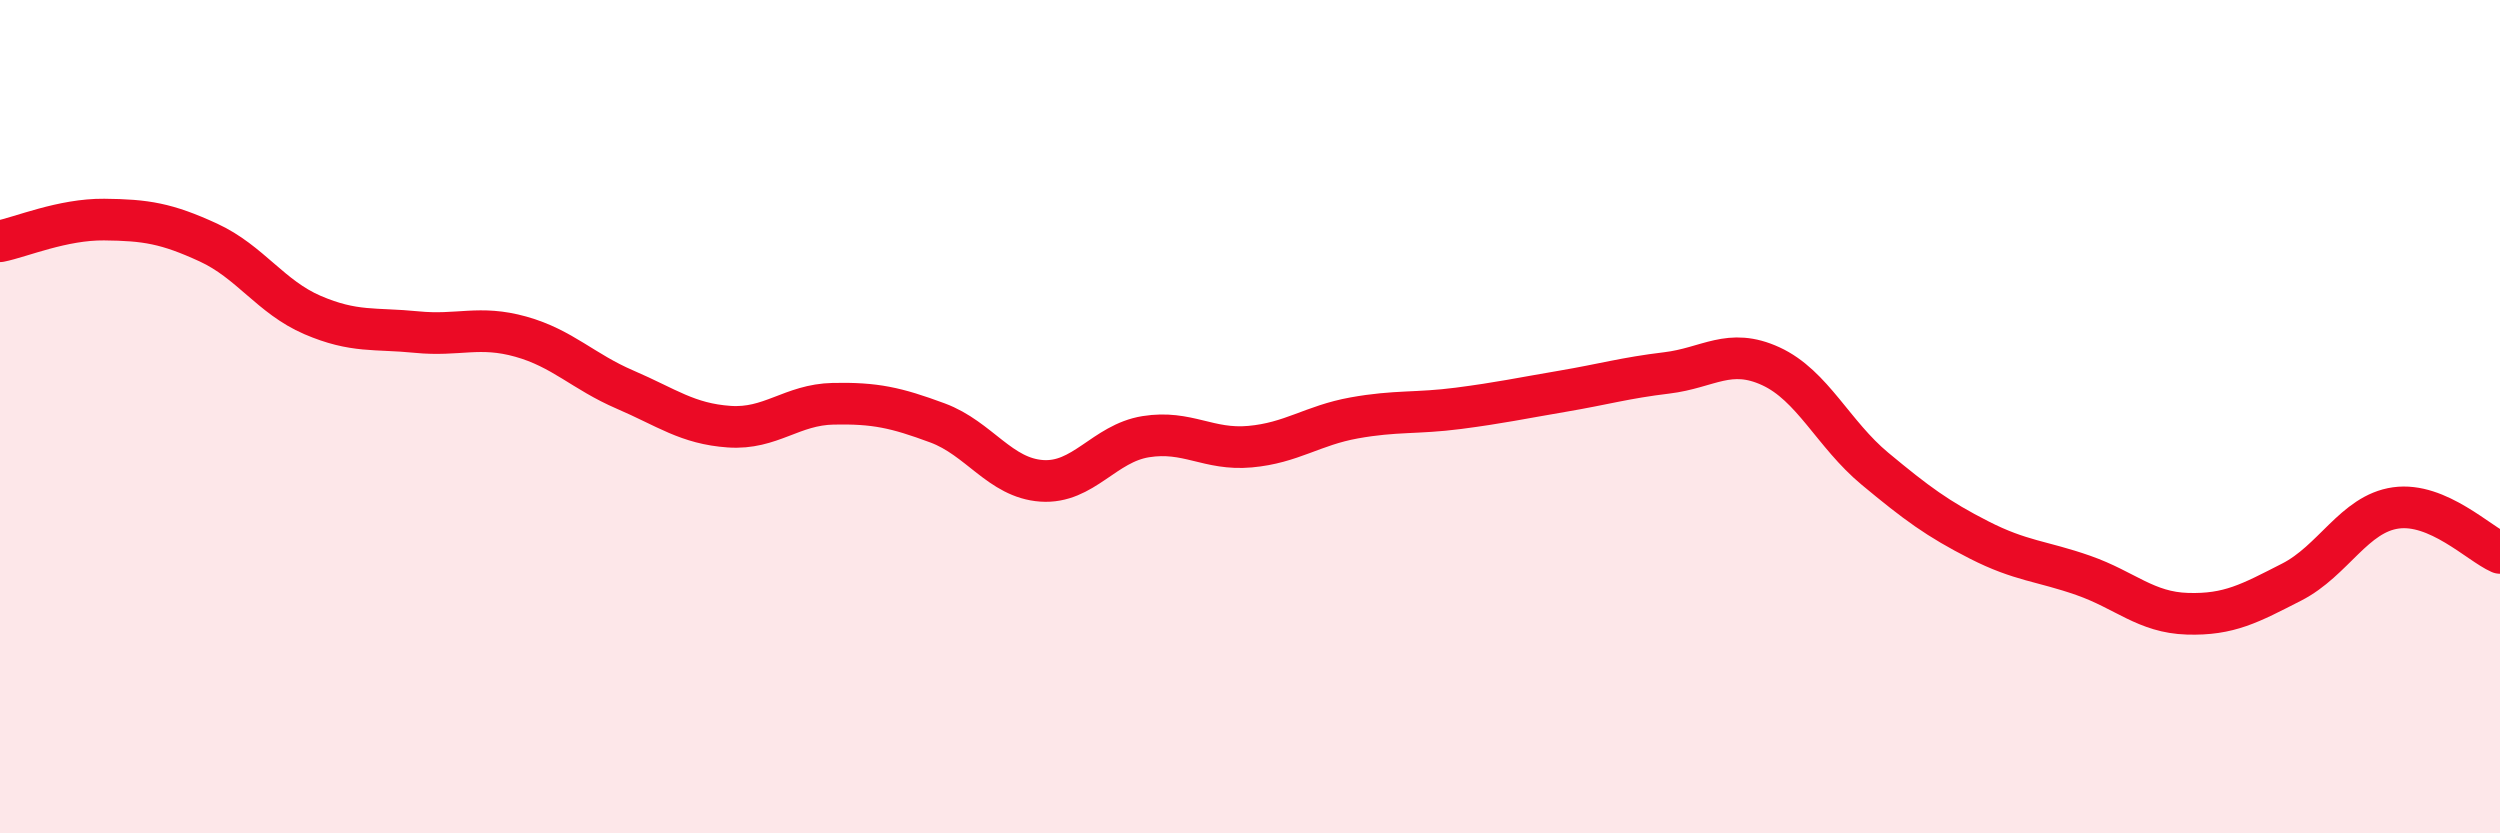 
    <svg width="60" height="20" viewBox="0 0 60 20" xmlns="http://www.w3.org/2000/svg">
      <path
        d="M 0,5.79 C 0.5,5.69 1.5,5.26 2.5,5.27 C 3.5,5.28 4,5.36 5,5.82 C 6,6.28 6.5,7.13 7.5,7.56 C 8.5,7.99 9,7.87 10,7.97 C 11,8.07 11.5,7.8 12.5,8.08 C 13.5,8.36 14,8.92 15,9.35 C 16,9.78 16.5,10.17 17.5,10.24 C 18.5,10.31 19,9.71 20,9.69 C 21,9.67 21.5,9.78 22.5,10.15 C 23.5,10.52 24,11.47 25,11.54 C 26,11.61 26.5,10.64 27.5,10.48 C 28.5,10.32 29,10.81 30,10.72 C 31,10.63 31.5,10.21 32.5,10.03 C 33.5,9.85 34,9.93 35,9.8 C 36,9.67 36.5,9.56 37.5,9.39 C 38.5,9.22 39,9.07 40,8.95 C 41,8.83 41.5,8.33 42.5,8.79 C 43.5,9.25 44,10.42 45,11.25 C 46,12.08 46.5,12.45 47.5,12.96 C 48.5,13.47 49,13.46 50,13.81 C 51,14.16 51.5,14.7 52.5,14.73 C 53.5,14.76 54,14.48 55,13.97 C 56,13.46 56.5,12.33 57.5,12.19 C 58.5,12.05 59.5,13.05 60,13.27L60 20L0 20Z"
        fill="#EB0A25"
        opacity="0.1"
        stroke-linecap="round"
        stroke-linejoin="round"
      />
      <path
        d="M 0,5.79 C 0.5,5.69 1.5,5.26 2.5,5.27 C 3.5,5.28 4,5.36 5,5.82 C 6,6.28 6.5,7.13 7.5,7.56 C 8.5,7.99 9,7.87 10,7.97 C 11,8.07 11.5,7.8 12.5,8.08 C 13.5,8.36 14,8.92 15,9.35 C 16,9.78 16.5,10.17 17.5,10.24 C 18.5,10.31 19,9.71 20,9.69 C 21,9.67 21.5,9.78 22.5,10.15 C 23.5,10.52 24,11.47 25,11.54 C 26,11.61 26.5,10.64 27.5,10.48 C 28.5,10.32 29,10.81 30,10.72 C 31,10.63 31.5,10.21 32.5,10.03 C 33.5,9.85 34,9.93 35,9.8 C 36,9.67 36.5,9.56 37.5,9.39 C 38.5,9.22 39,9.07 40,8.95 C 41,8.83 41.5,8.33 42.5,8.79 C 43.5,9.25 44,10.42 45,11.25 C 46,12.08 46.5,12.45 47.5,12.96 C 48.5,13.47 49,13.46 50,13.81 C 51,14.16 51.5,14.7 52.5,14.73 C 53.5,14.76 54,14.48 55,13.97 C 56,13.46 56.5,12.33 57.5,12.19 C 58.5,12.05 59.5,13.05 60,13.27"
        stroke="#EB0A25"
        stroke-width="1"
        fill="none"
        stroke-linecap="round"
        stroke-linejoin="round"
      />
    </svg>
  